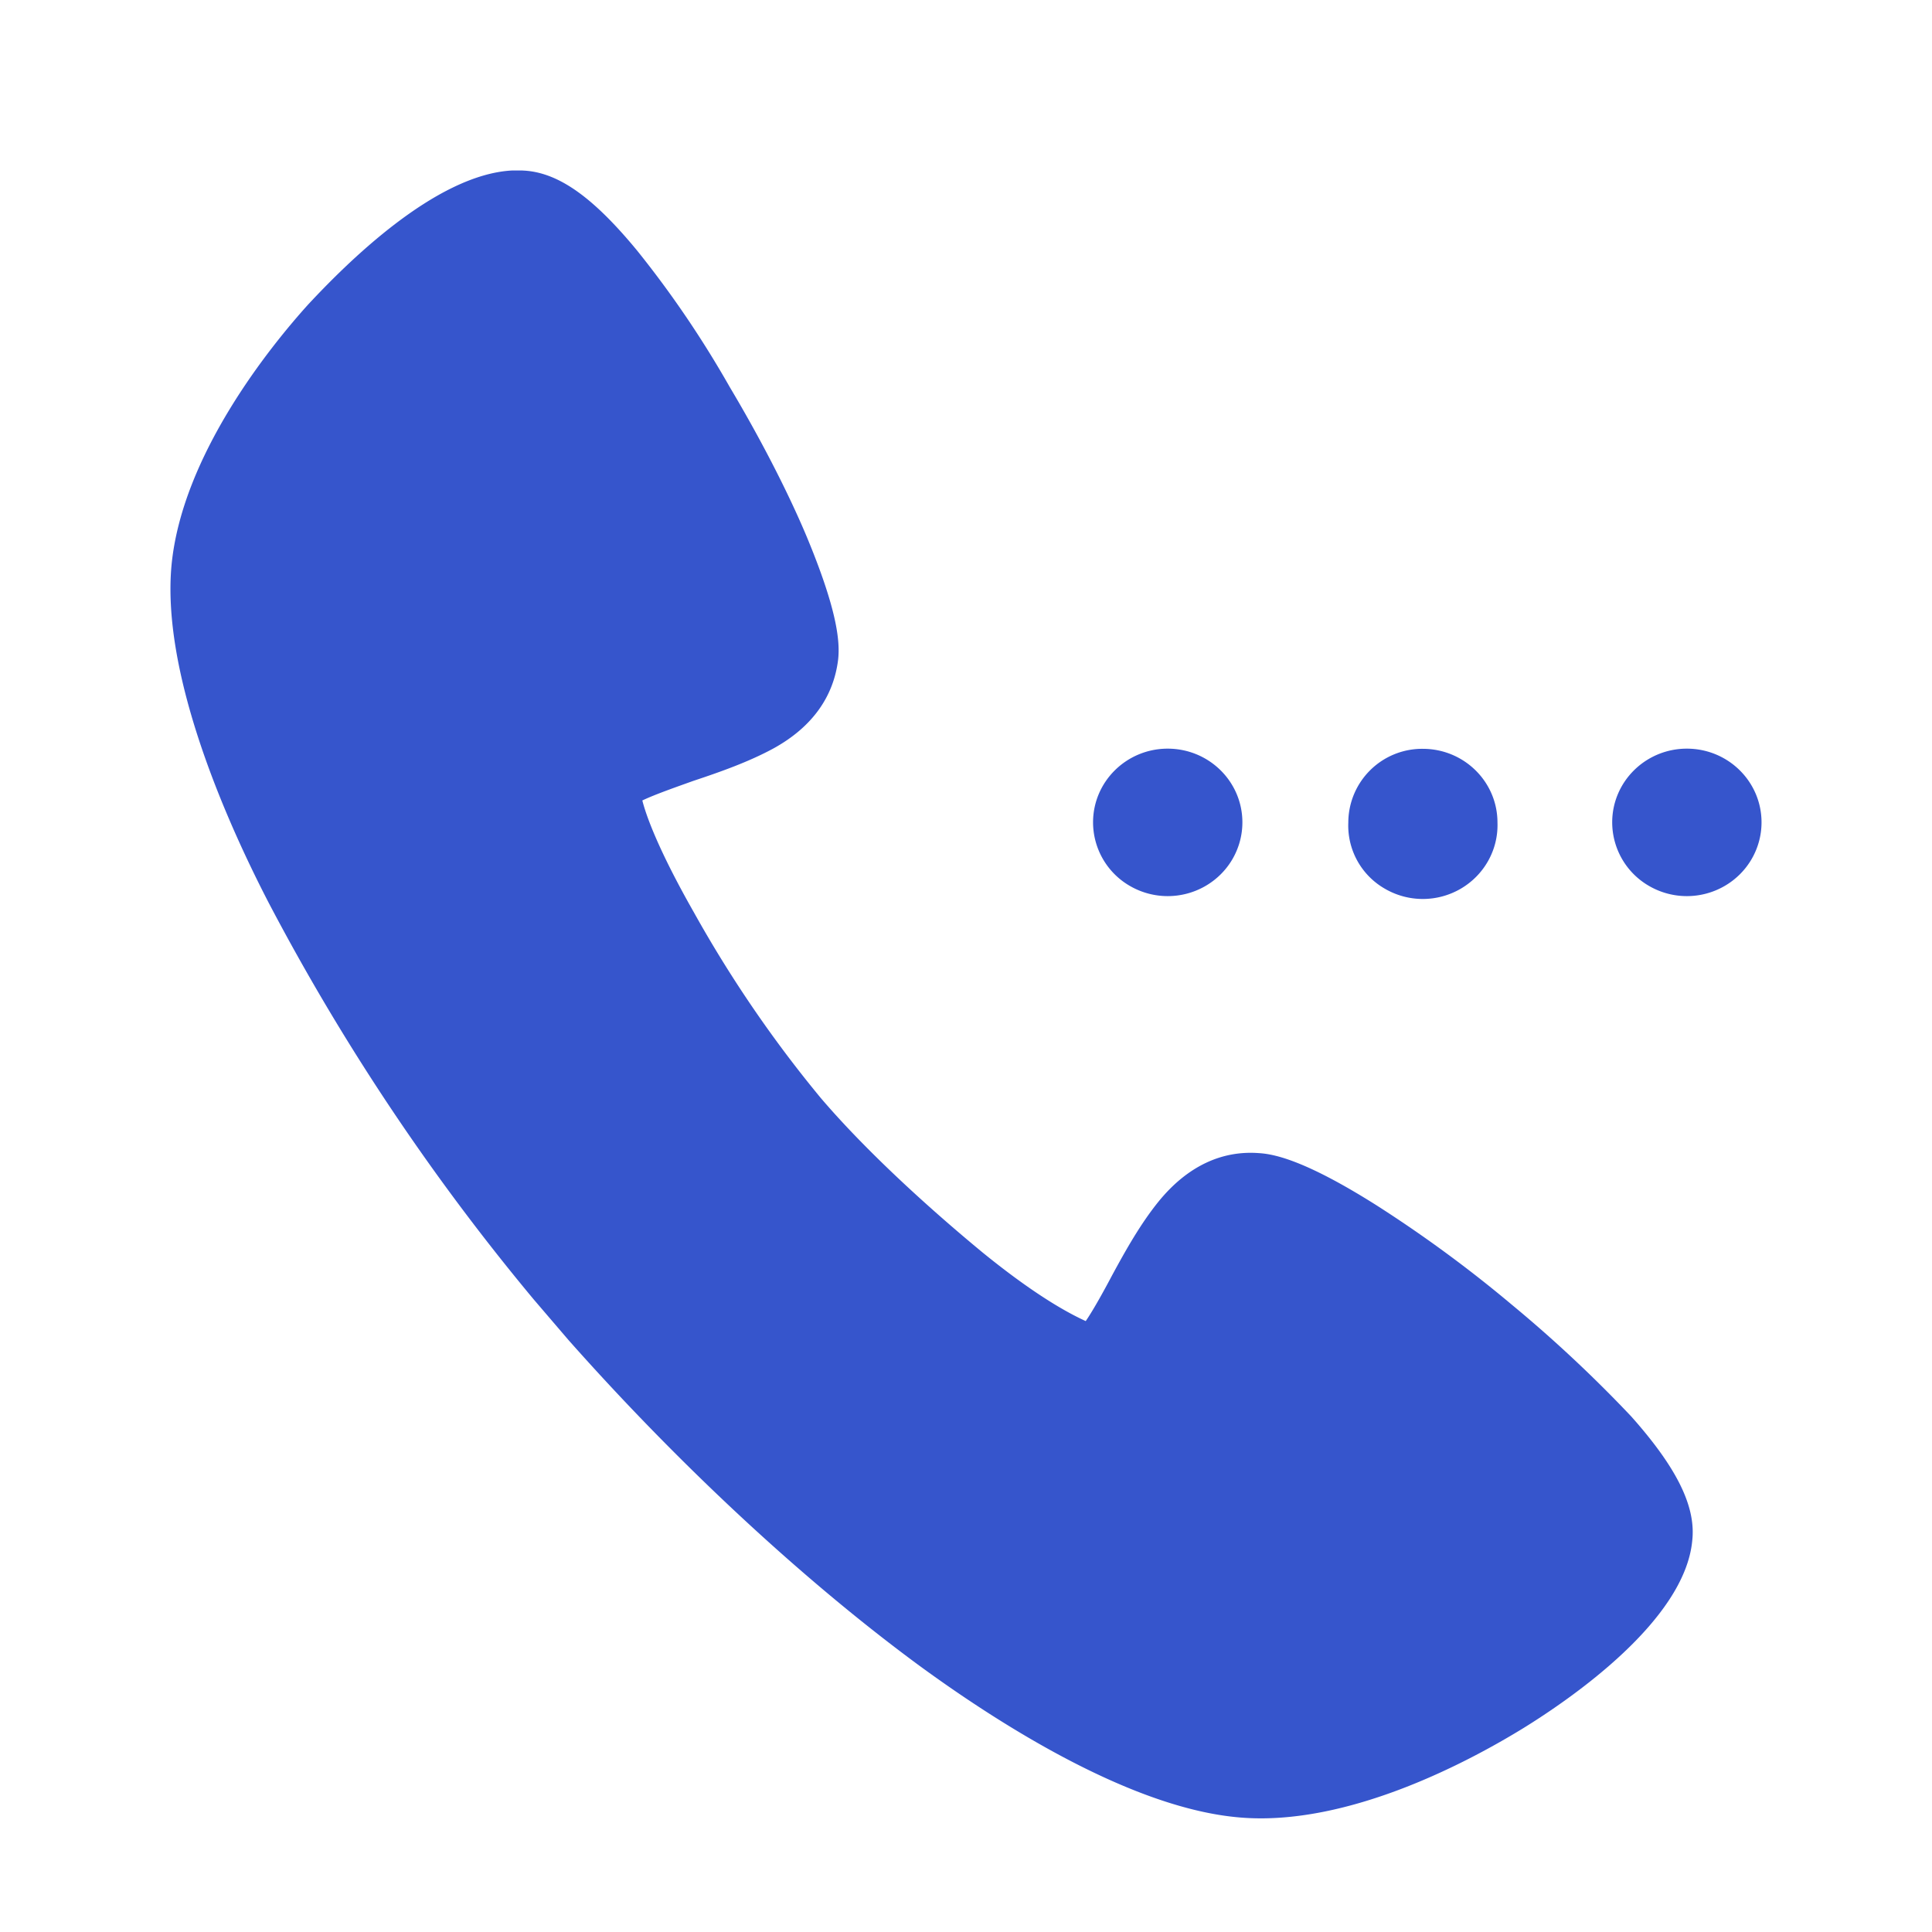 <?xml version="1.0" standalone="no"?><!DOCTYPE svg PUBLIC "-//W3C//DTD SVG 1.1//EN" "http://www.w3.org/Graphics/SVG/1.1/DTD/svg11.dtd"><svg t="1713432048892" class="icon" viewBox="0 0 1024 1024" version="1.1" xmlns="http://www.w3.org/2000/svg" p-id="4941" xmlns:xlink="http://www.w3.org/1999/xlink" width="48" height="48"><path d="M276.631 90.353l1.536 0.09c18.492 1.265 36.744 14.758 59.452 42.285 18.312 22.769 34.726 46.984 49.152 72.403 15.902 26.684 30.419 54.724 40.508 78.607 16.504 39.484 17.98 56.2 16.956 65.747-2.349 19.516-13.493 35.72-34.214 47.164-13.131 7.138-28.1 12.439-42.526 17.227-7.77 2.801-20.299 7.138-27.046 10.391 1.928 7.68 8.222 25.751 27.497 59.603a653.101 653.101 0 0 0 67.132 98.153c23.582 27.618 56.41 57.645 85.835 81.92 29.907 24.305 47.285 32.919 54.543 36.262 4.307-6.234 10.722-18.071 14.005-24.305 7.228-13.312 14.938-27.106 24.606-39.063 15.48-19.004 33.792-27.106 53.128-25.66 9.156 0.512 26.112 4.759 62.313 27.618 24.968 15.962 48.791 33.431 71.439 52.435a707.885 707.885 0 0 1 63.669 59.543c24.094 27.106 34.304 47.646 32.316 65.717-3.915 42.406-64.181 83.817-89.751 99.599-25.6 15.691-91.768 52.435-150.588 47.164-55.055-4.789-122.579-46.231-169.442-80.504-62.193-45.779-127.94-107.189-185.826-172.484l-18.312-21.384a1197.688 1197.688 0 0 1-140.469-210.131c-26.624-51.411-56.501-124.326-51.682-178.628 5.361-58.669 52.616-116.736 72.403-138.662C183.055 140.228 230.49 92.401 271.601 90.353h5.03z m477.485 306.537c21.865 0 39.575 17.468 39.575 39.063 0.512 14.306-6.927 27.708-19.366 35.027a39.906 39.906 0 0 1-40.418 0 38.551 38.551 0 0 1-19.275-35.027 39.153 39.153 0 0 1 39.484-39.063z m-135.228-0.09c21.896 0 39.605 17.468 39.605 39.063 0 13.975-7.529 26.865-19.787 33.852a39.936 39.936 0 0 1-39.575 0 38.942 38.942 0 0 1-19.787-33.852c0-21.564 17.709-39.063 39.575-39.063z m275.185 0c21.865 0 39.575 17.468 39.575 39.063 0 13.975-7.529 26.865-19.787 33.852a39.936 39.936 0 0 1-39.575 0 38.942 38.942 0 0 1-19.787-33.852c0-21.564 17.709-39.063 39.575-39.063z" fill="#3655CC" p-id="4942"></path></svg>